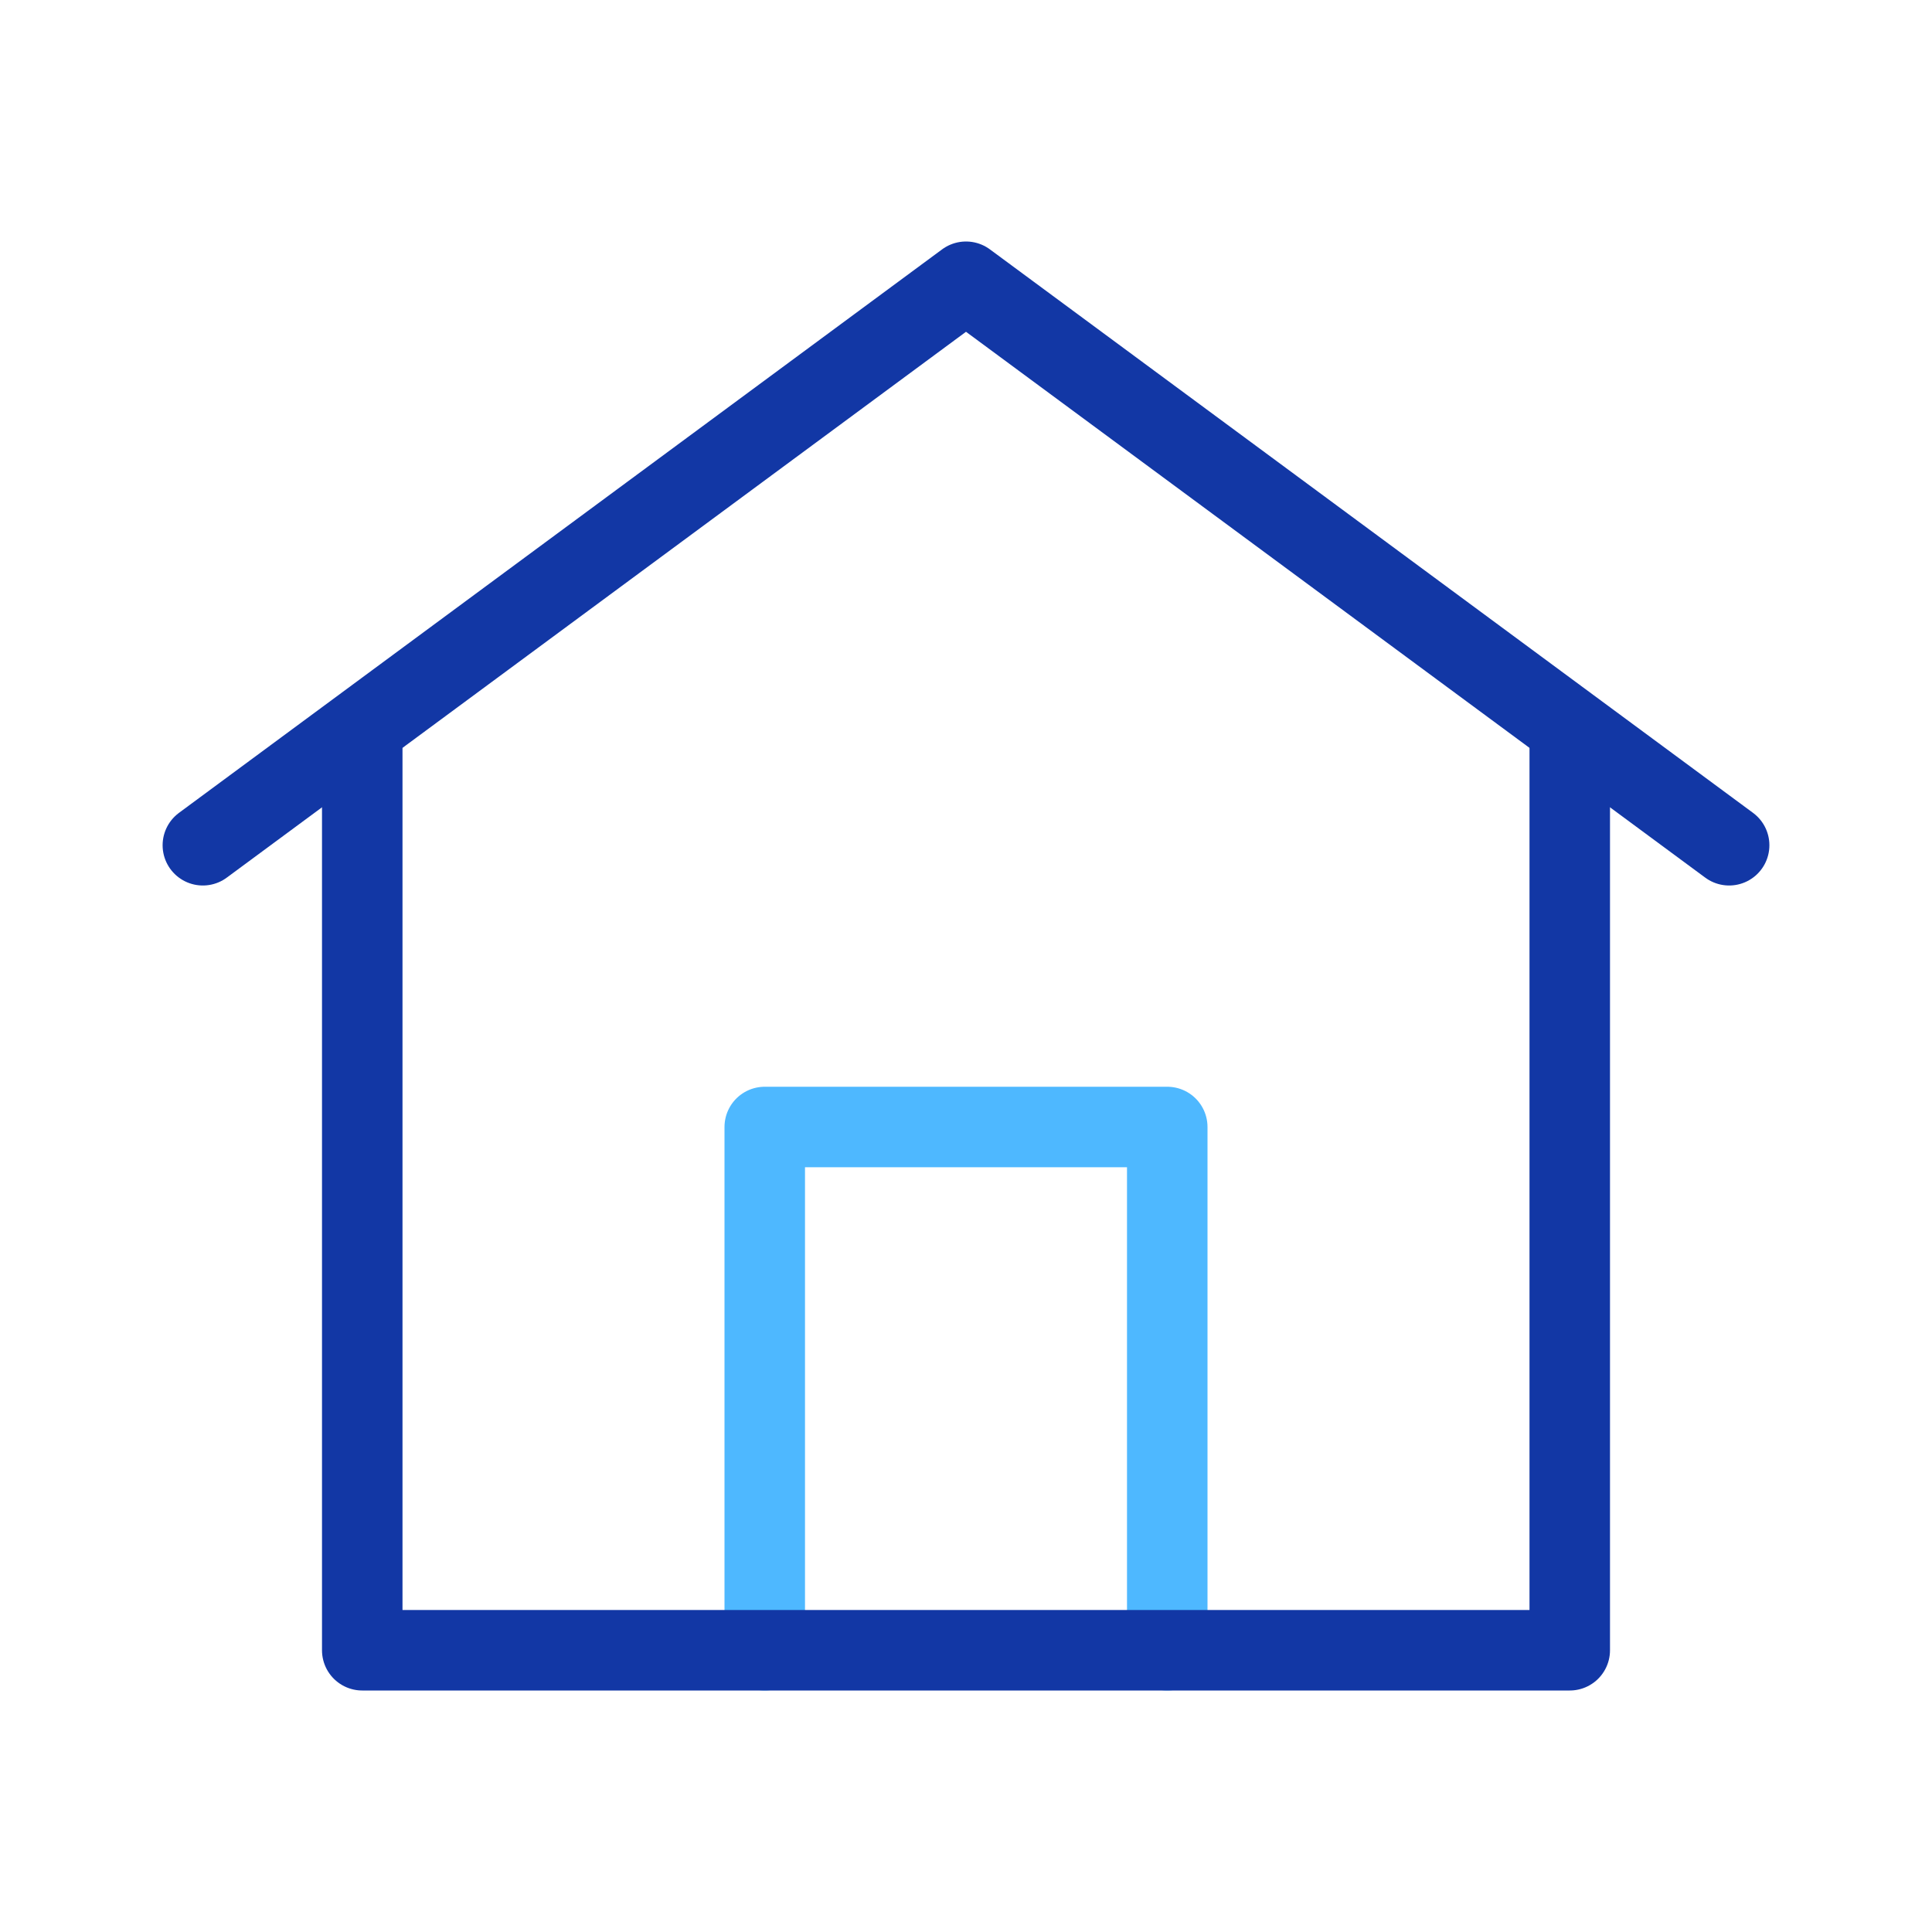 <?xml version="1.0" ?>
<!-- Скачано с сайта svg4.ru / Downloaded from svg4.ru -->
<svg width="800px" height="800px" viewBox="0 0 24 24" xmlns="http://www.w3.org/2000/svg">
<defs>
<style>.c{stroke:#1237a5;}.c,.d{fill:none;stroke-linecap:round;stroke-linejoin:round;}.d{stroke:#4eb8ff;}</style>
</defs>
<g id="a"/>
<g id="b">
<polyline class="d" points="9.5 20.5 9.5 14 14.5 14 14.5 20.5"/>
<polyline class="c" points="4.5 9.22 4.5 20.5 19.5 20.5 19.5 9.22"/>
<polyline class="c" points="2.52 10.5 12 3.5 21.48 10.5"/>
</g>
</svg>